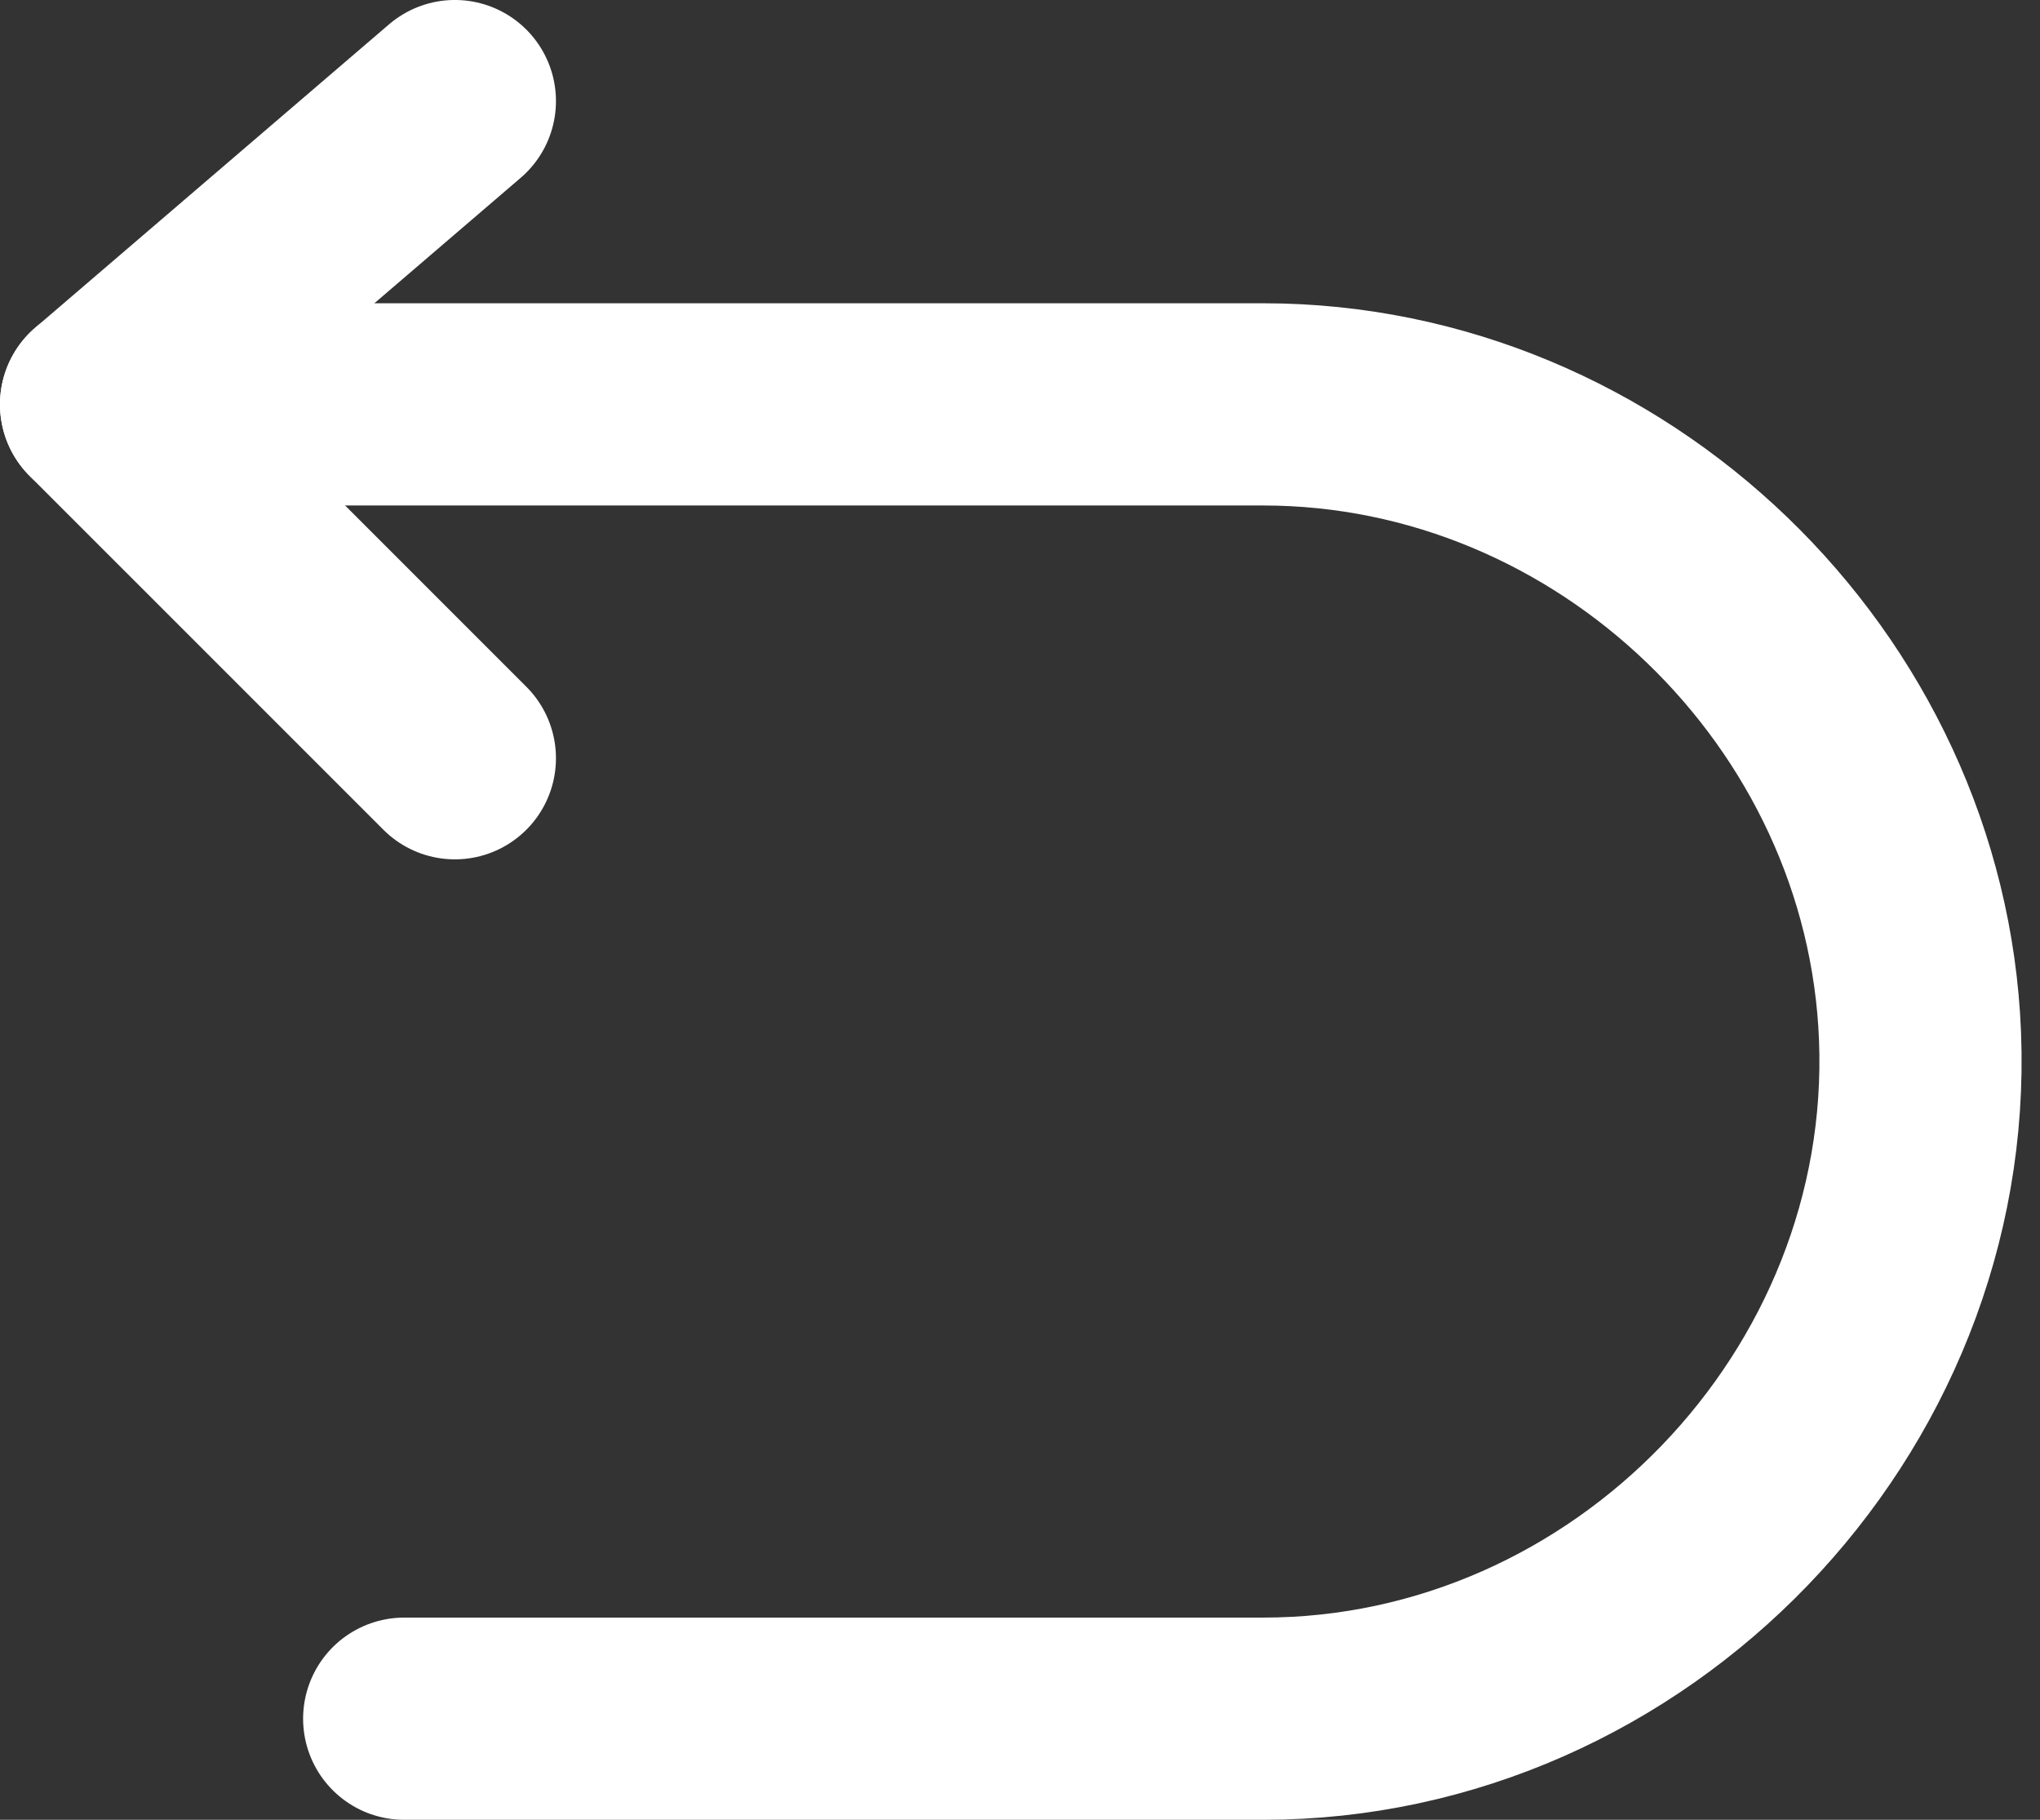 <svg width="37" height="33" viewBox="0 0 37 33" fill="none" xmlns="http://www.w3.org/2000/svg">
<rect x="0" y="0" width="37" height="33" fill="#333333" stroke="none"/>
<path d="M8.25 1.833L1.833 7.334L8.25 13.75" stroke="white" stroke-width="3.667" stroke-linecap="round" stroke-linejoin="round"/>
<path d="M1.833 7.333H22.911C29.221 7.333 34.578 12.485 34.824 18.792C35.084 25.456 29.578 31.167 22.911 31.167H7.331" stroke="white" stroke-width="3.667" stroke-linecap="round" stroke-linejoin="round"/>
</svg>
